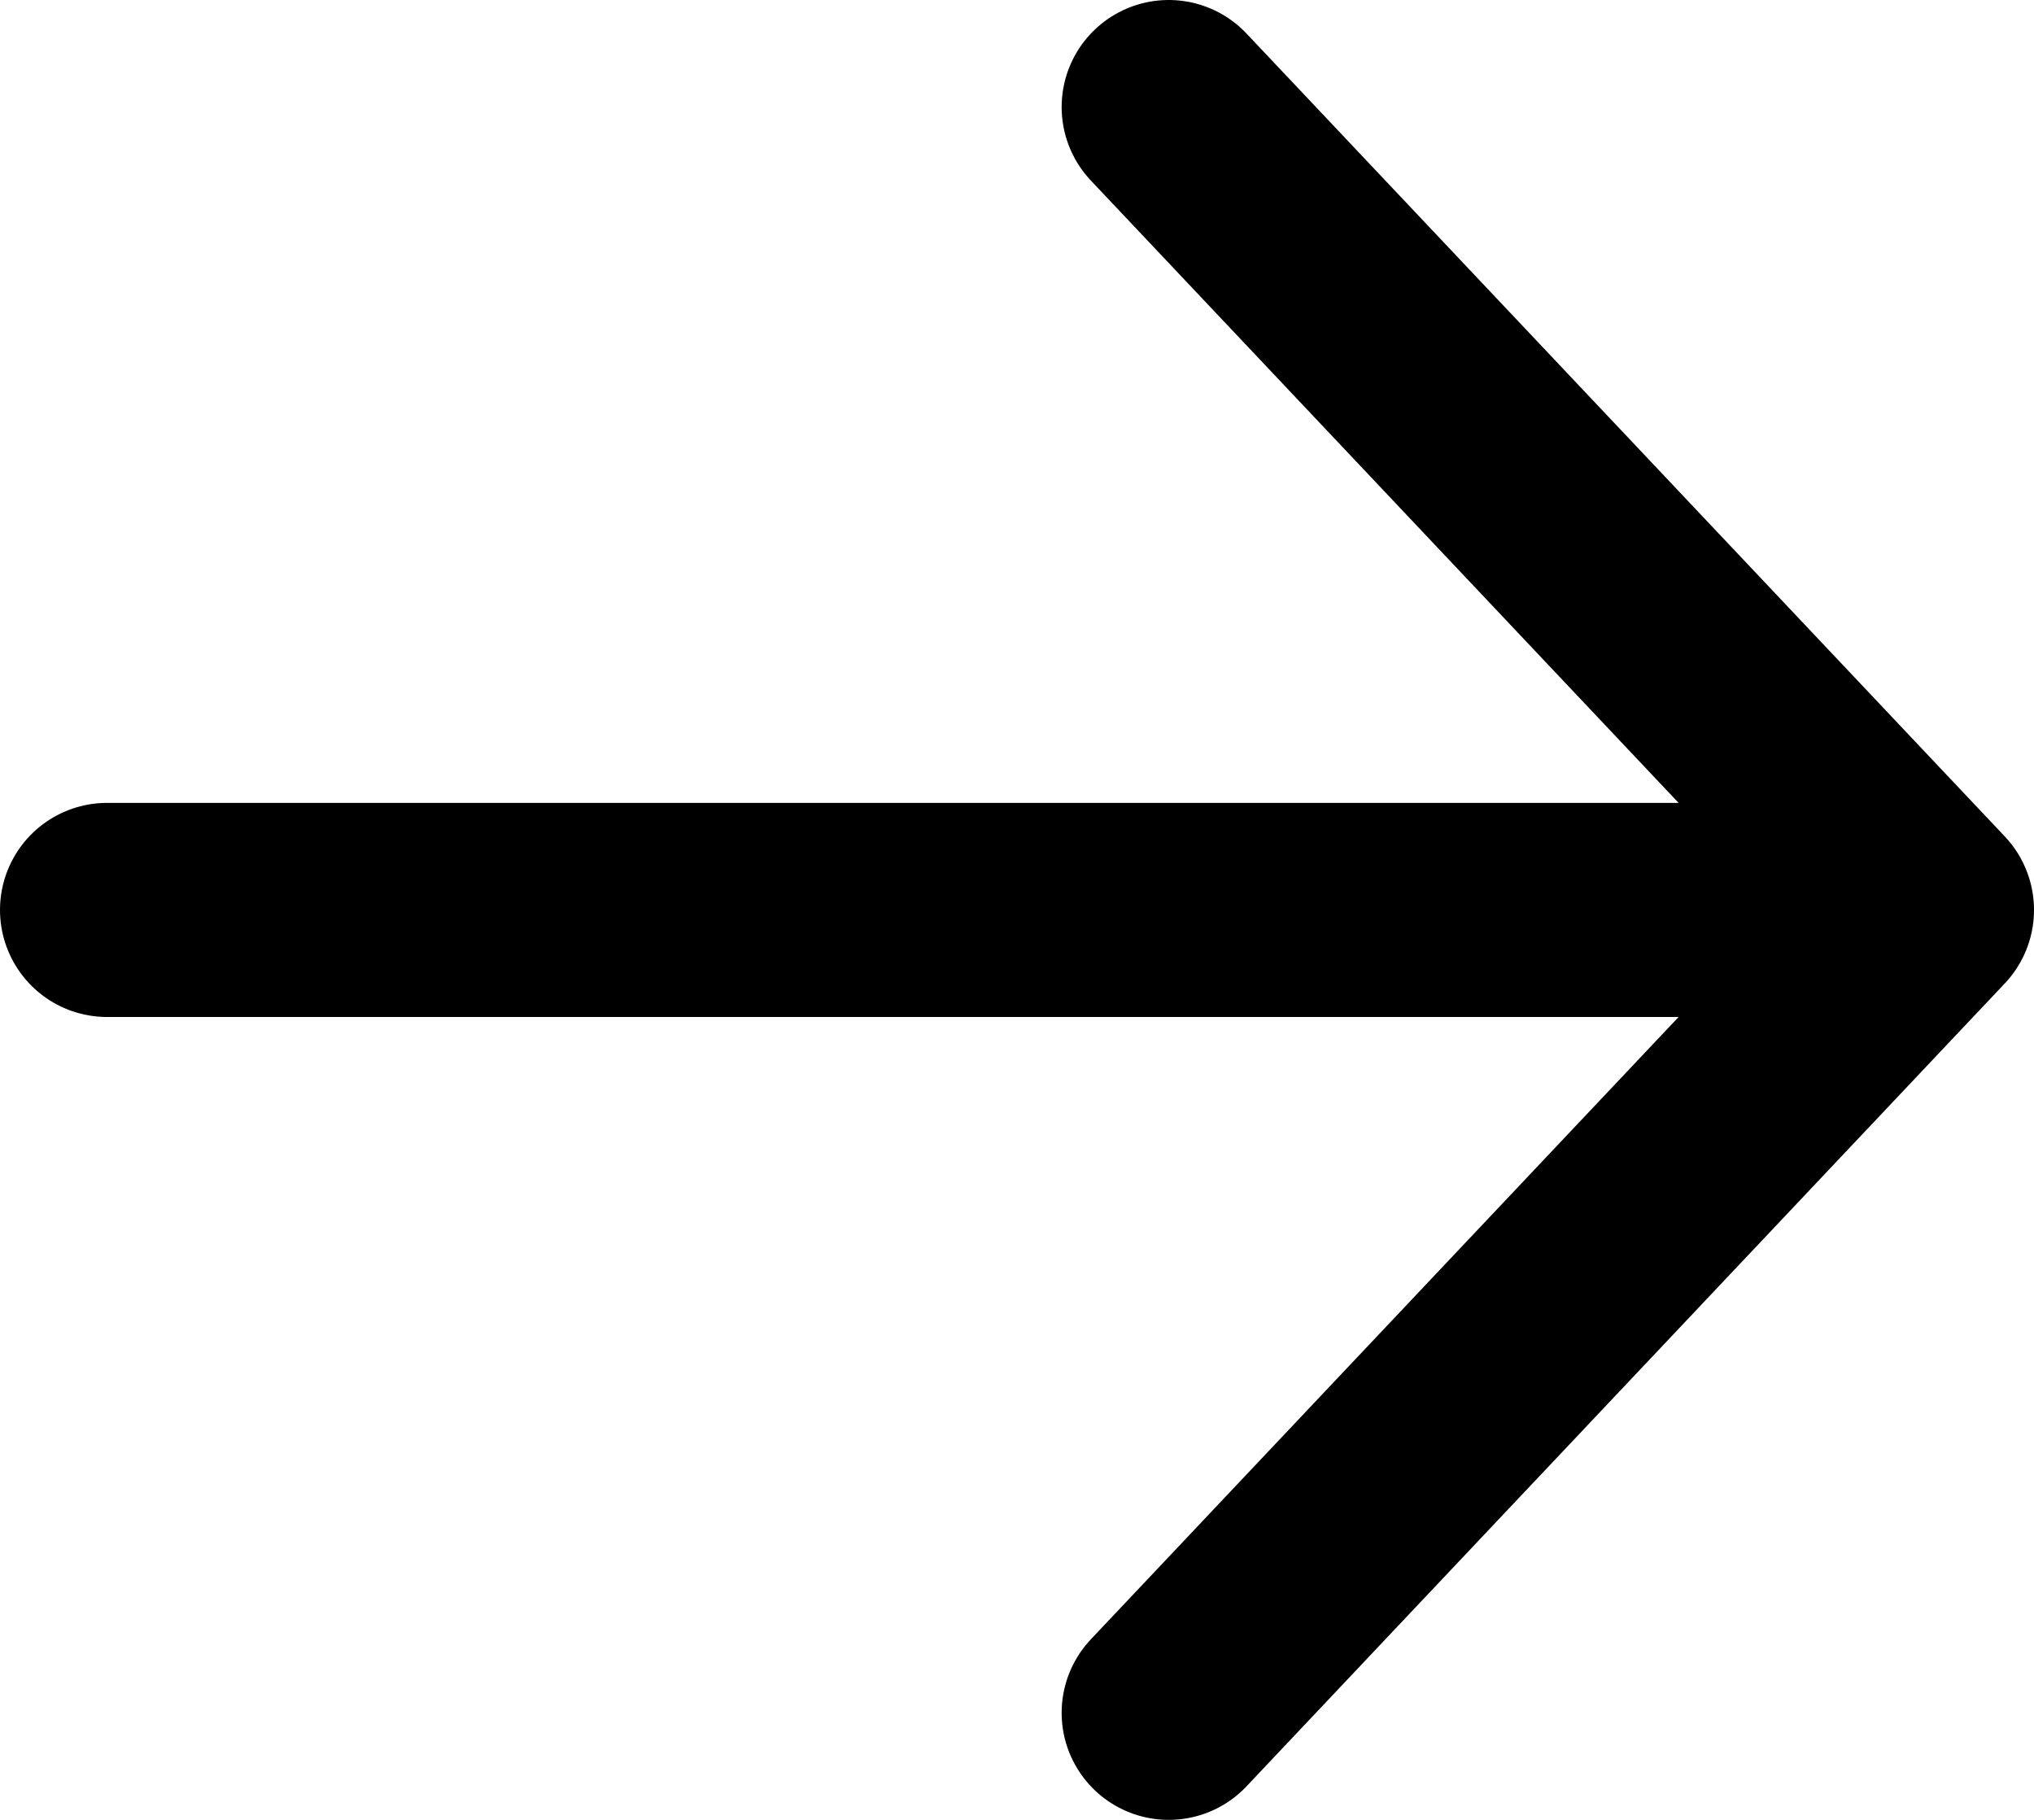 <svg width="19" height="17" viewBox="0 0 19 17" fill="none" xmlns="http://www.w3.org/2000/svg">
<path d="M10.917 1L18 8.5M18 8.5L10.917 16M18 8.5L1 8.5" stroke="black" stroke-width="2" stroke-linecap="round" stroke-linejoin="round"/>
</svg>
